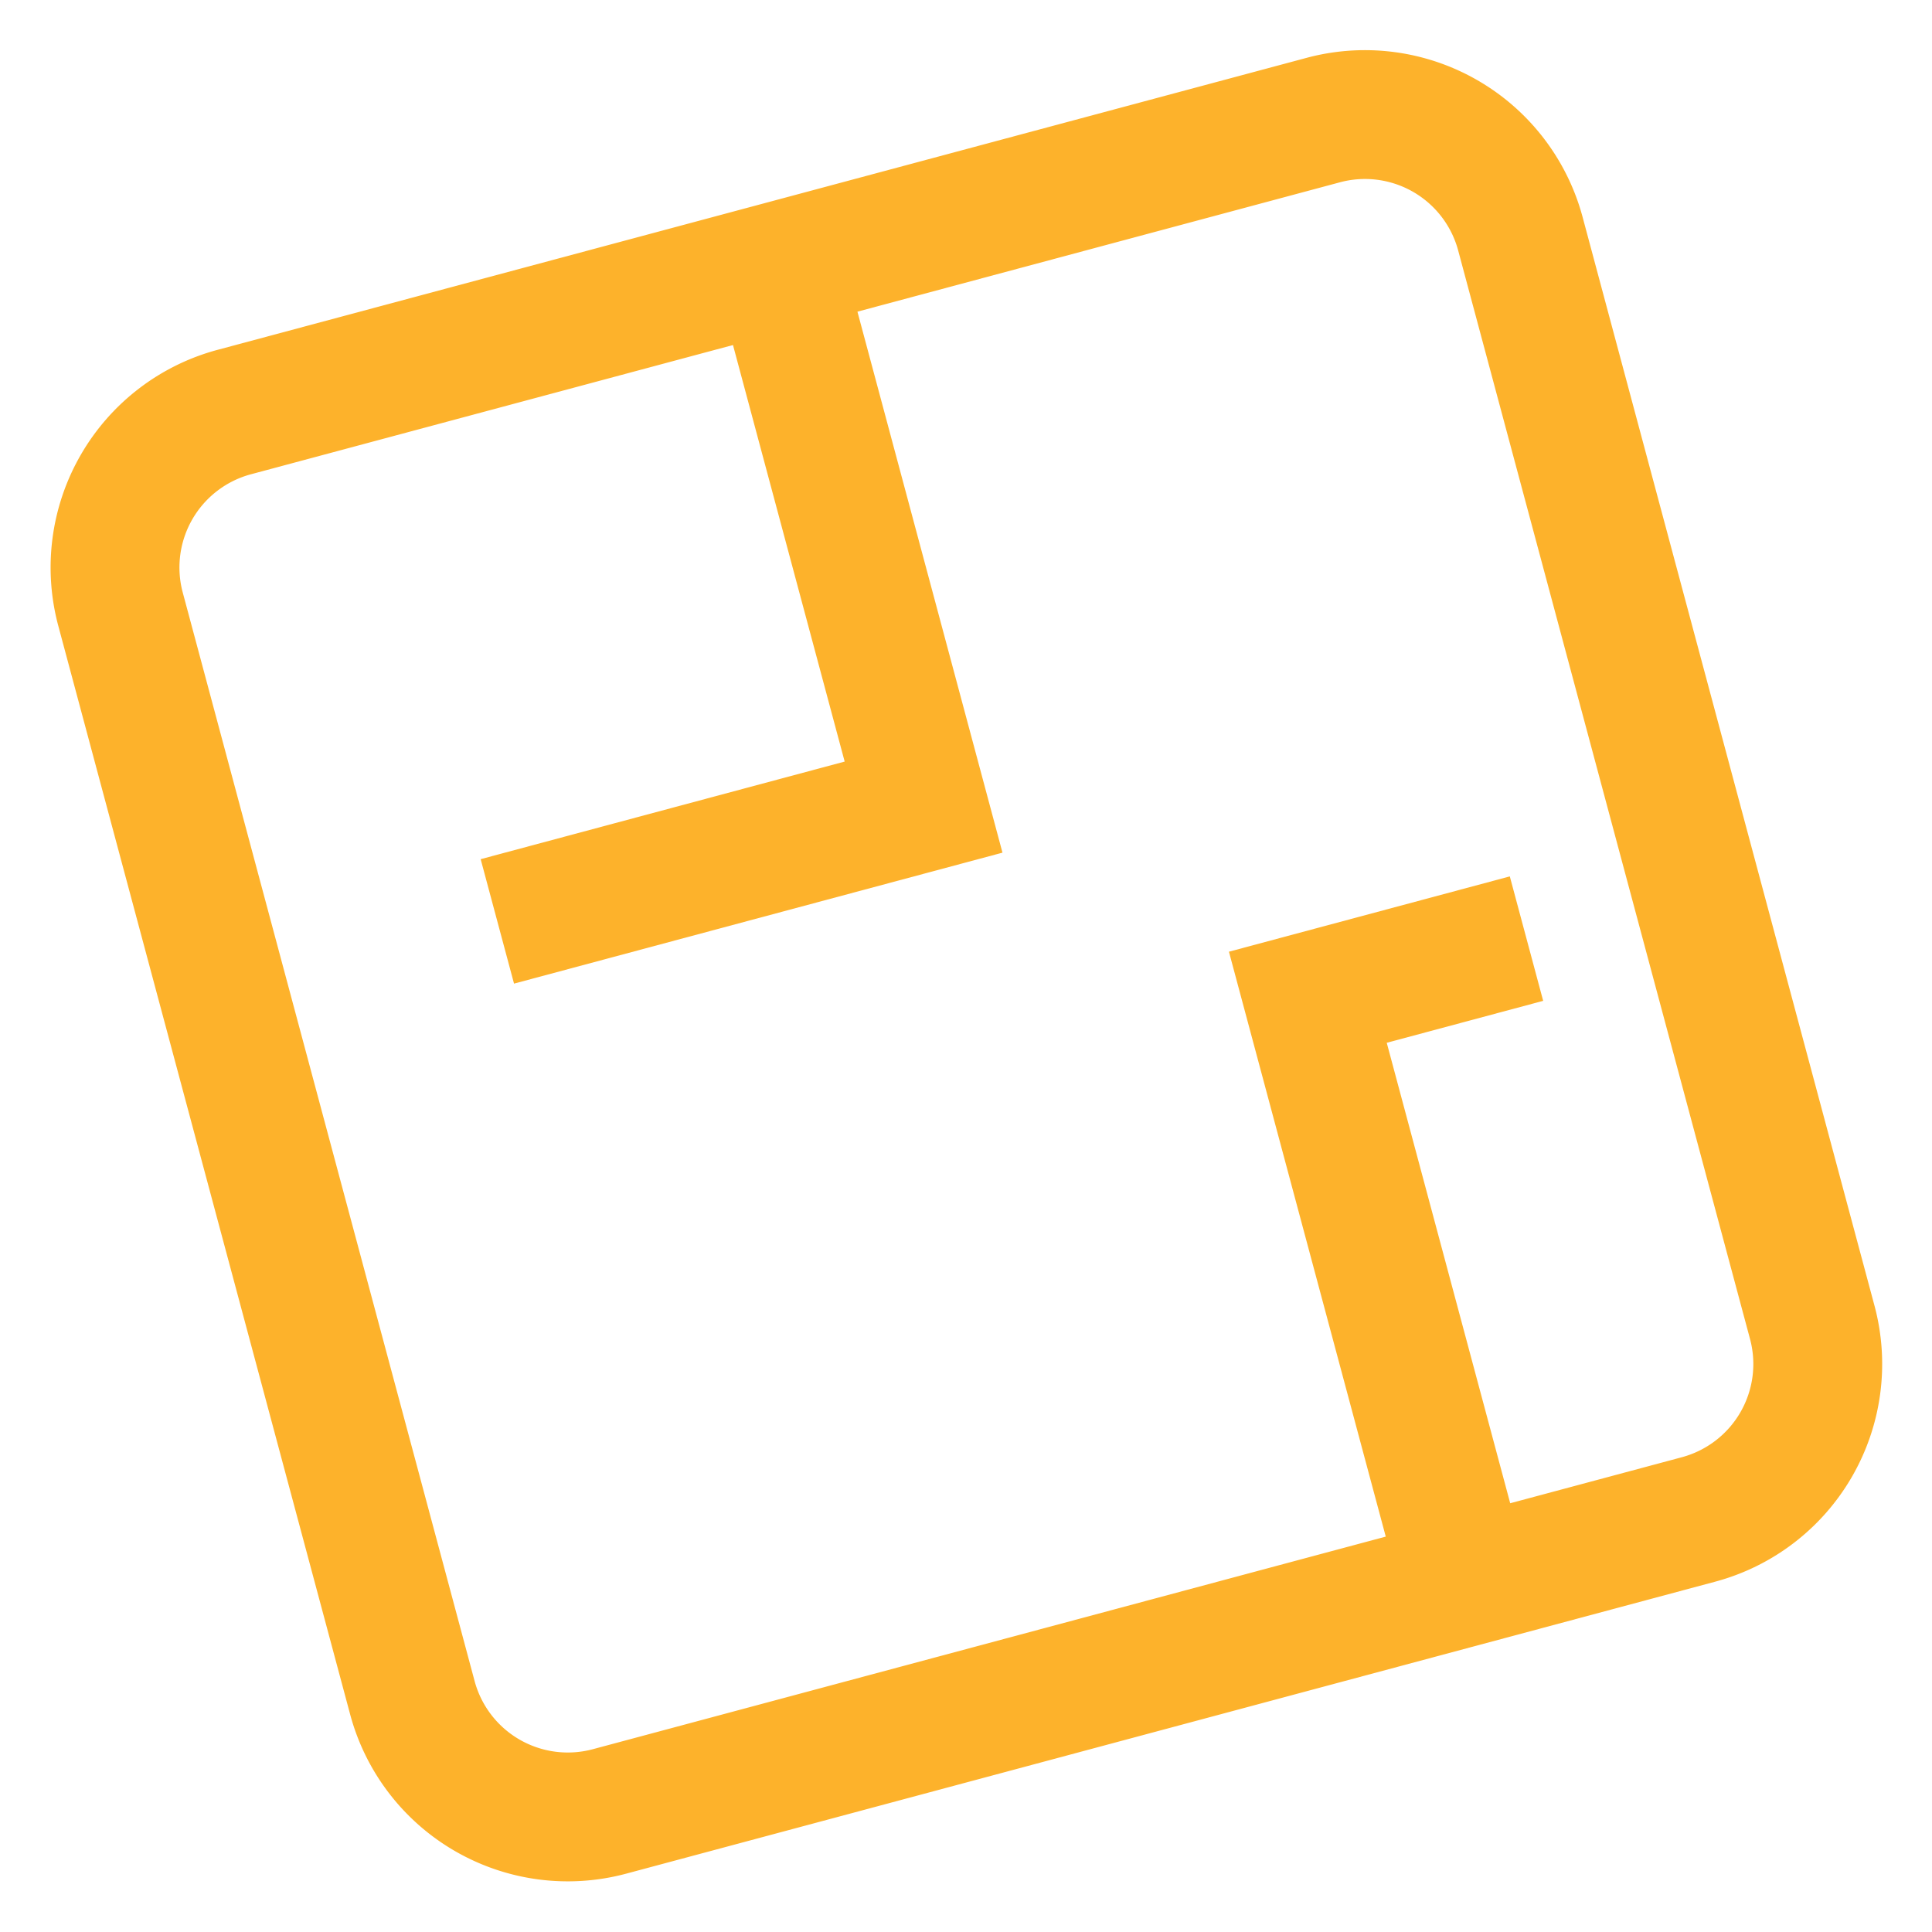 <svg xmlns="http://www.w3.org/2000/svg" width="14.997" height="14.997" viewBox="0 0 14.997 14.997">
  <g id="Groupe_490" data-name="Groupe 490" transform="translate(0.612 0.612)">
    <path id="Icon_feather-square" data-name="Icon feather-square" d="M1.249,0H10a1.249,1.249,0,0,1,1.249,1.249V10A1.249,1.249,0,0,1,10,11.245H1.249A1.249,1.249,0,0,1,0,10V1.249A1.249,1.249,0,0,1,1.249,0Z" transform="matrix(0.966, -0.259, 0.259, 0.966, 0, 2.91)" fill="none" stroke="#fdb22b" stroke-linecap="round" stroke-linejoin="round" stroke-width="1"/>
    <path id="Tracé_2978" data-name="Tracé 2978" d="M3.425,0V4.346H0" transform="matrix(0.966, -0.259, 0.259, 0.966, 2.123, 2.342)" fill="none" stroke="#fdb22b" stroke-width="1"/>
    <path id="Tracé_2979" data-name="Tracé 2979" d="M0,4.7V0H1.757" transform="matrix(0.966, -0.259, 0.259, 0.966, 9.54, 7.129)" fill="none" stroke="#fdb22b" stroke-width="1"/>
  </g>
</svg>
